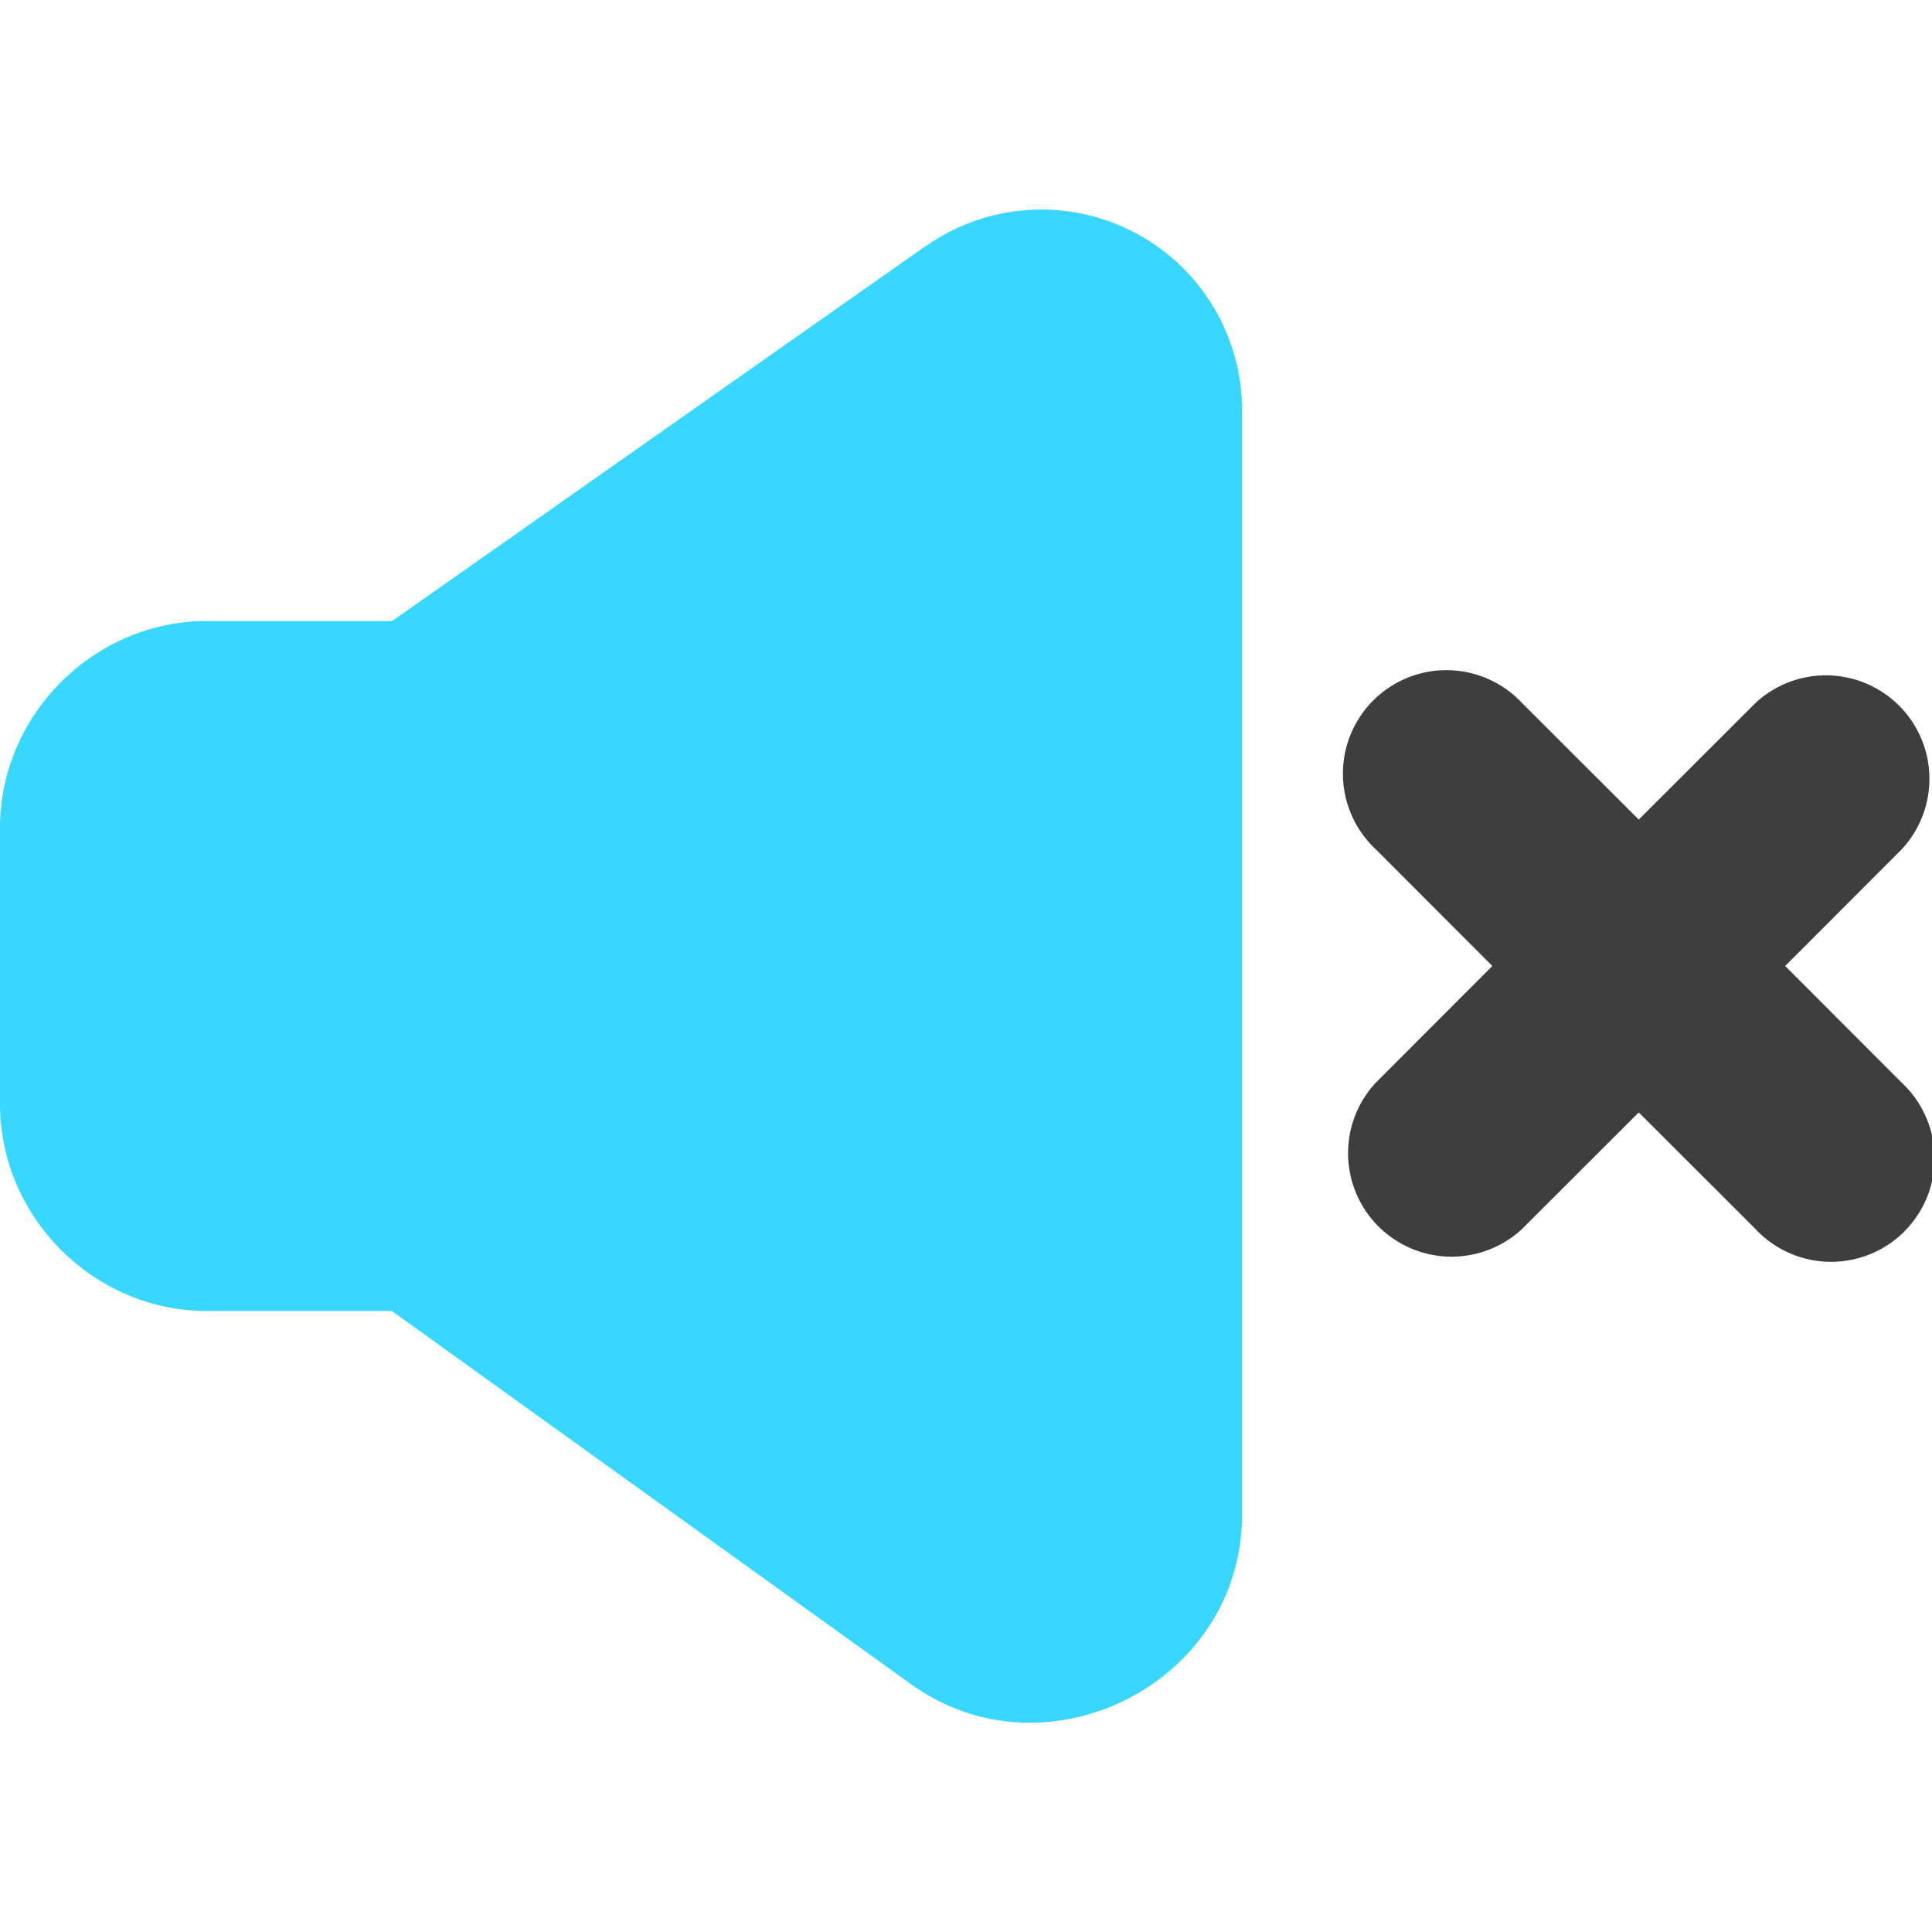 <svg xmlns="http://www.w3.org/2000/svg" fill="none" viewBox="0 0 14 14"><g id="volume-mute--speaker-remove-volume-control-audio-music-mute-off-cross-entertainment"><path id="Union" fill="#3e3e3e" fill-rule="evenodd" d="M13.78 6.155a.75.75 0 0 0-1.06-1.06l-.845.844-.845-.844a.75.75 0 1 0-1.06 1.06l.844.845-.844.845a.75.75 0 0 0 1.06 1.06l.845-.844.845.844a.75.75 0 1 0 1.06-1.06L12.936 7l.844-.845Z" clip-rule="evenodd"></path><path id="Union_2" fill="#37d7ff" fill-rule="evenodd" d="M6.716 1.779A1.454 1.454 0 0 1 9 3.005v8.006c-.026 1.186-1.403 1.882-2.374 1.21l-.008-.005L2.84 9.5H1.5C.68 9.5 0 8.82 0 8V6c0-.82.68-1.5 1.5-1.5h1.342l3.87-2.72.003-.001Z" clip-rule="evenodd"></path></g></svg>